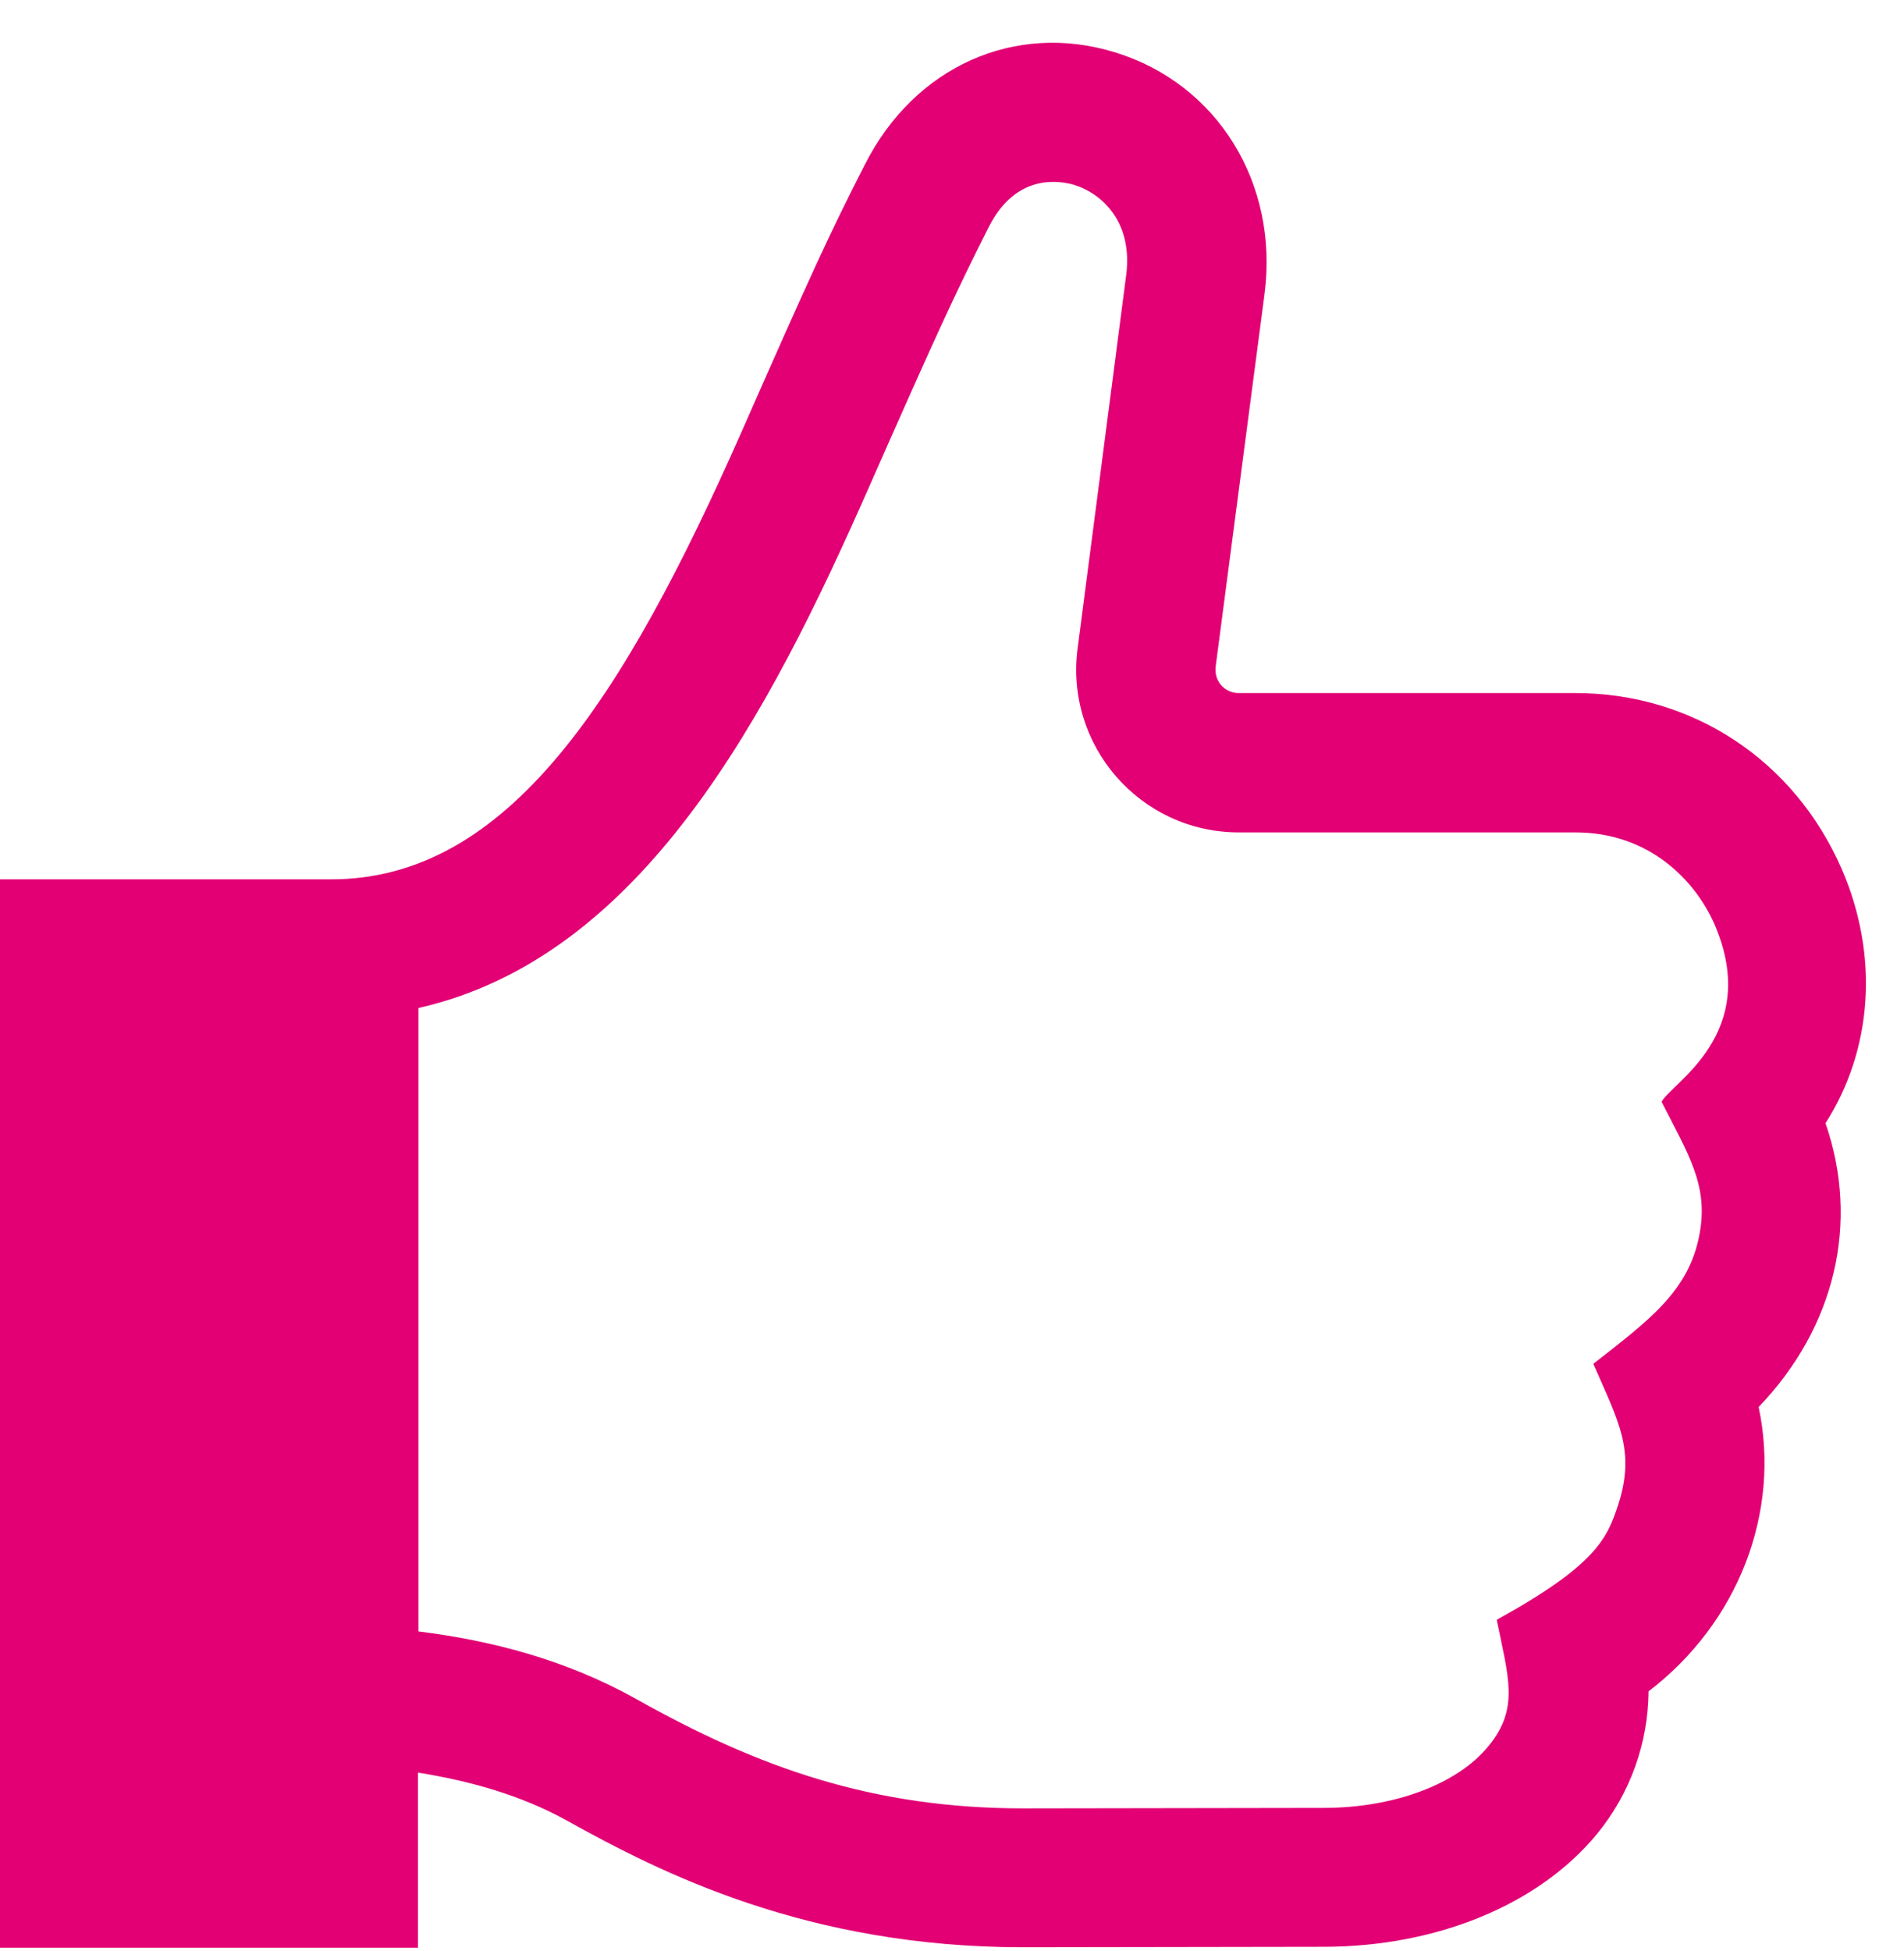 <svg width="41" height="42" viewBox="0 0 41 42" fill="none" xmlns="http://www.w3.org/2000/svg">
    <path fill-rule="evenodd" clip-rule="evenodd"
          d="M39.31 24.18C40.32 22.6 40.47 20.58 39.66 18.71C38.64 16.37 36.45 14.92 33.92 14.92H26.67C26.38 14.92 26.13 14.67 26.18 14.33L27.23 6.33C27.54 3.95 26.22 1.81 24.02 1.13C21.86 0.46 19.69 1.43 18.62 3.55C17.87 5.02 17.5 5.82 15.98 9.27C13.42 15.07 10.93 18.93 7.13 18.93H0V41.93H9V38.16C10.13 38.34 11.23 38.65 12.22 39.2C14.22 40.31 17.37 41.92 22.03 41.92C22.04 41.92 22.05 41.92 22.06 41.92L28.5 41.91C30.93 41.91 33.13 41.01 34.39 39.48C35.11 38.6 35.49 37.52 35.5 36.41C37.44 34.93 38.35 32.54 37.87 30.29C39.52 28.57 40.05 26.32 39.31 24.18ZM36.6 26.55C36.38 27.79 35.51 28.42 34.31 29.36C34.85 30.6 35.22 31.22 34.85 32.38C34.61 33.12 34.37 33.69 32.23 34.87C32.48 36.11 32.72 36.77 32.06 37.58C31.39 38.41 30.02 38.92 28.5 38.92L22.06 38.93C22.05 38.93 22.04 38.93 22.04 38.93C18.8 38.93 16.34 38.06 13.69 36.57C12.18 35.73 10.6 35.32 9.01 35.12V21.7C13.83 20.61 16.55 15.4 18.72 10.47C20.23 7.05 20.57 6.32 21.29 4.89C21.89 3.7 22.85 3.9 23.13 3.98C23.74 4.17 24.4 4.79 24.25 5.93L23.21 13.92C22.91 16.03 24.54 17.92 26.68 17.92H33.93C35.5 17.92 36.5 18.94 36.92 19.9C37.94 22.26 35.98 23.32 35.78 23.72C36.35 24.84 36.79 25.51 36.6 26.55Z"
          fill="#E20074"/>
</svg>
